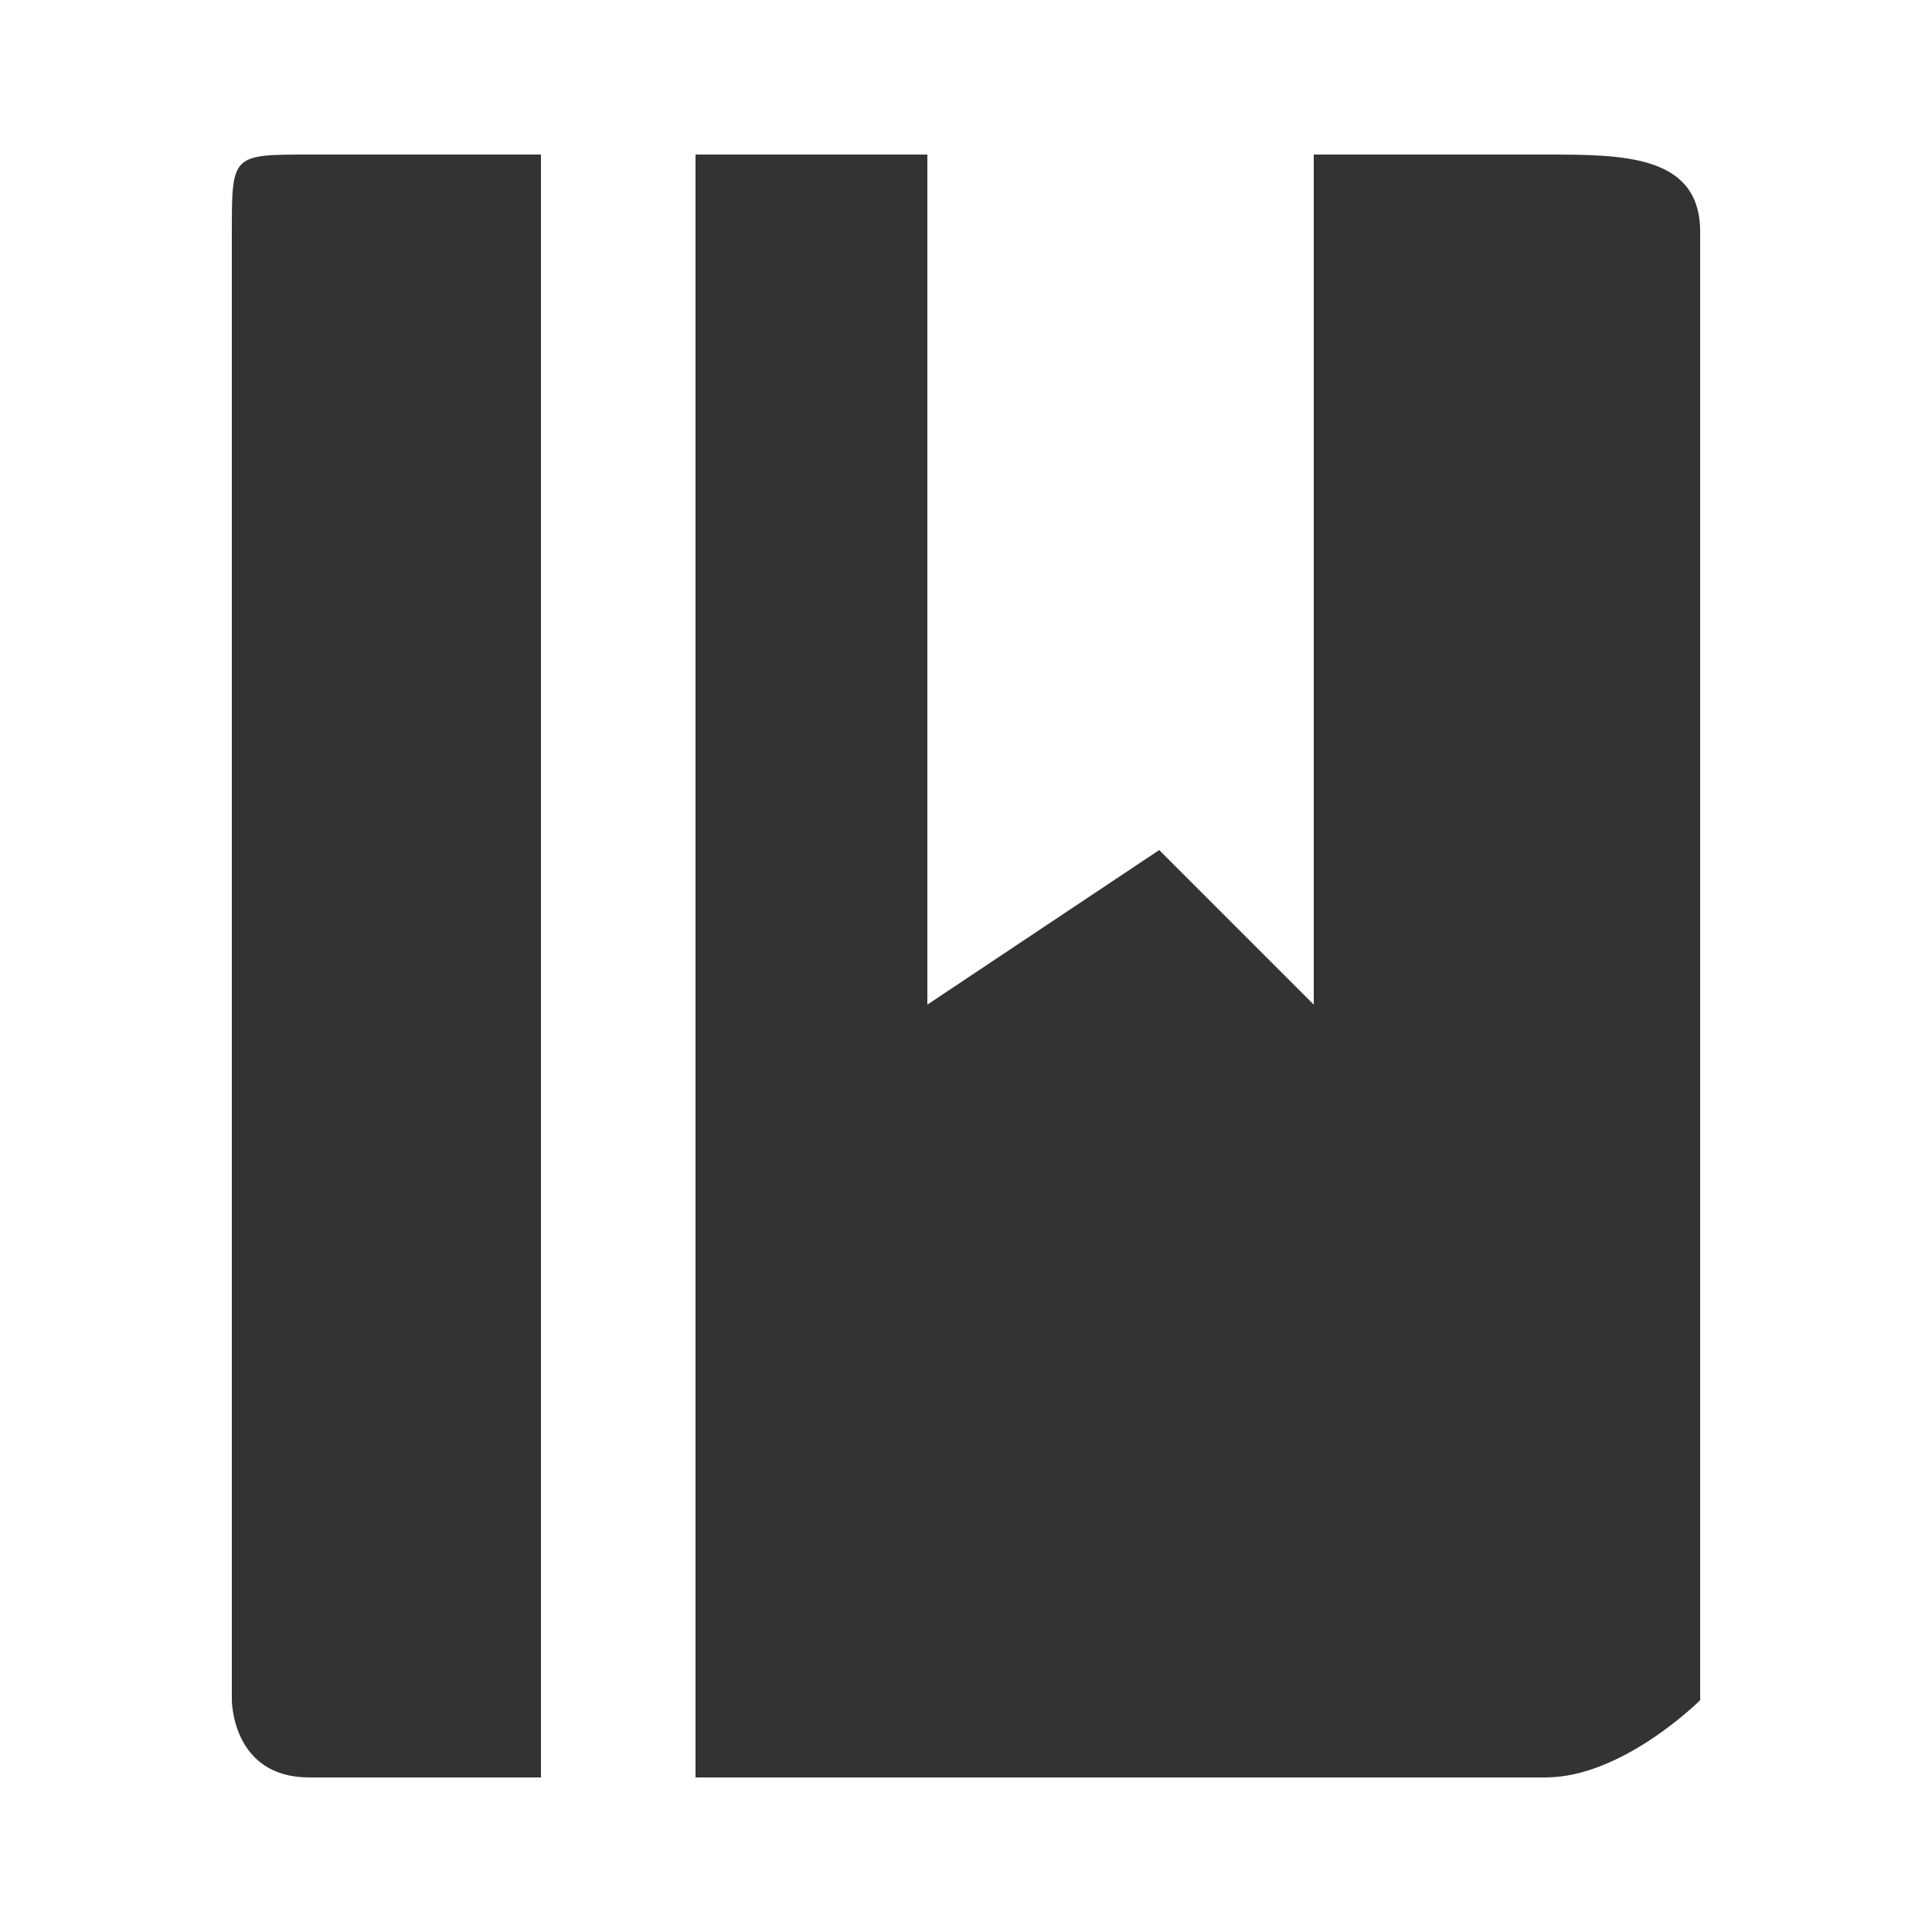 <?xml version="1.0" encoding="UTF-8" standalone="no"?>
<svg
   xmlns:dc="http://purl.org/dc/elements/1.1/"
   xmlns:cc="http://creativecommons.org/ns#"
   xmlns:rdf="http://www.w3.org/1999/02/22-rdf-syntax-ns#"
   xmlns:svg="http://www.w3.org/2000/svg"
   xmlns="http://www.w3.org/2000/svg"
   id="SvgjsSvg1000"
   version="1.1"
   width="25"
   height="25">
  <rect width="100%" height="100%" fill="#333333" stroke="none"/>
  <defs
     id="SvgjsDefs1001" />
  <path
     id="rect4137"
     d="M 0 0 L 0 25 L 25 25 L 25 0 L 0 0 z M 4 2 L 7 2 L 7 23 L 4 23 C 3 23 3 22 3 22 L 3 3 C 3 2 3 2 4 2 z M 9 2 L 12 2 L 12 13 L 15 11 L 17 13 L 17 2 L 20 2 C 21 2 22 2 22 3 L 22 22 C 22 22 21 23 20 23 L 9 23 L 9 2 z "
     style="fill:#ffffff;fill-opacity:1;stroke:none;stroke-width:1;stroke-linecap:round;stroke-linejoin:round;stroke-miterlimit:4;stroke-dasharray:none;stroke-opacity:1" />
</svg>
